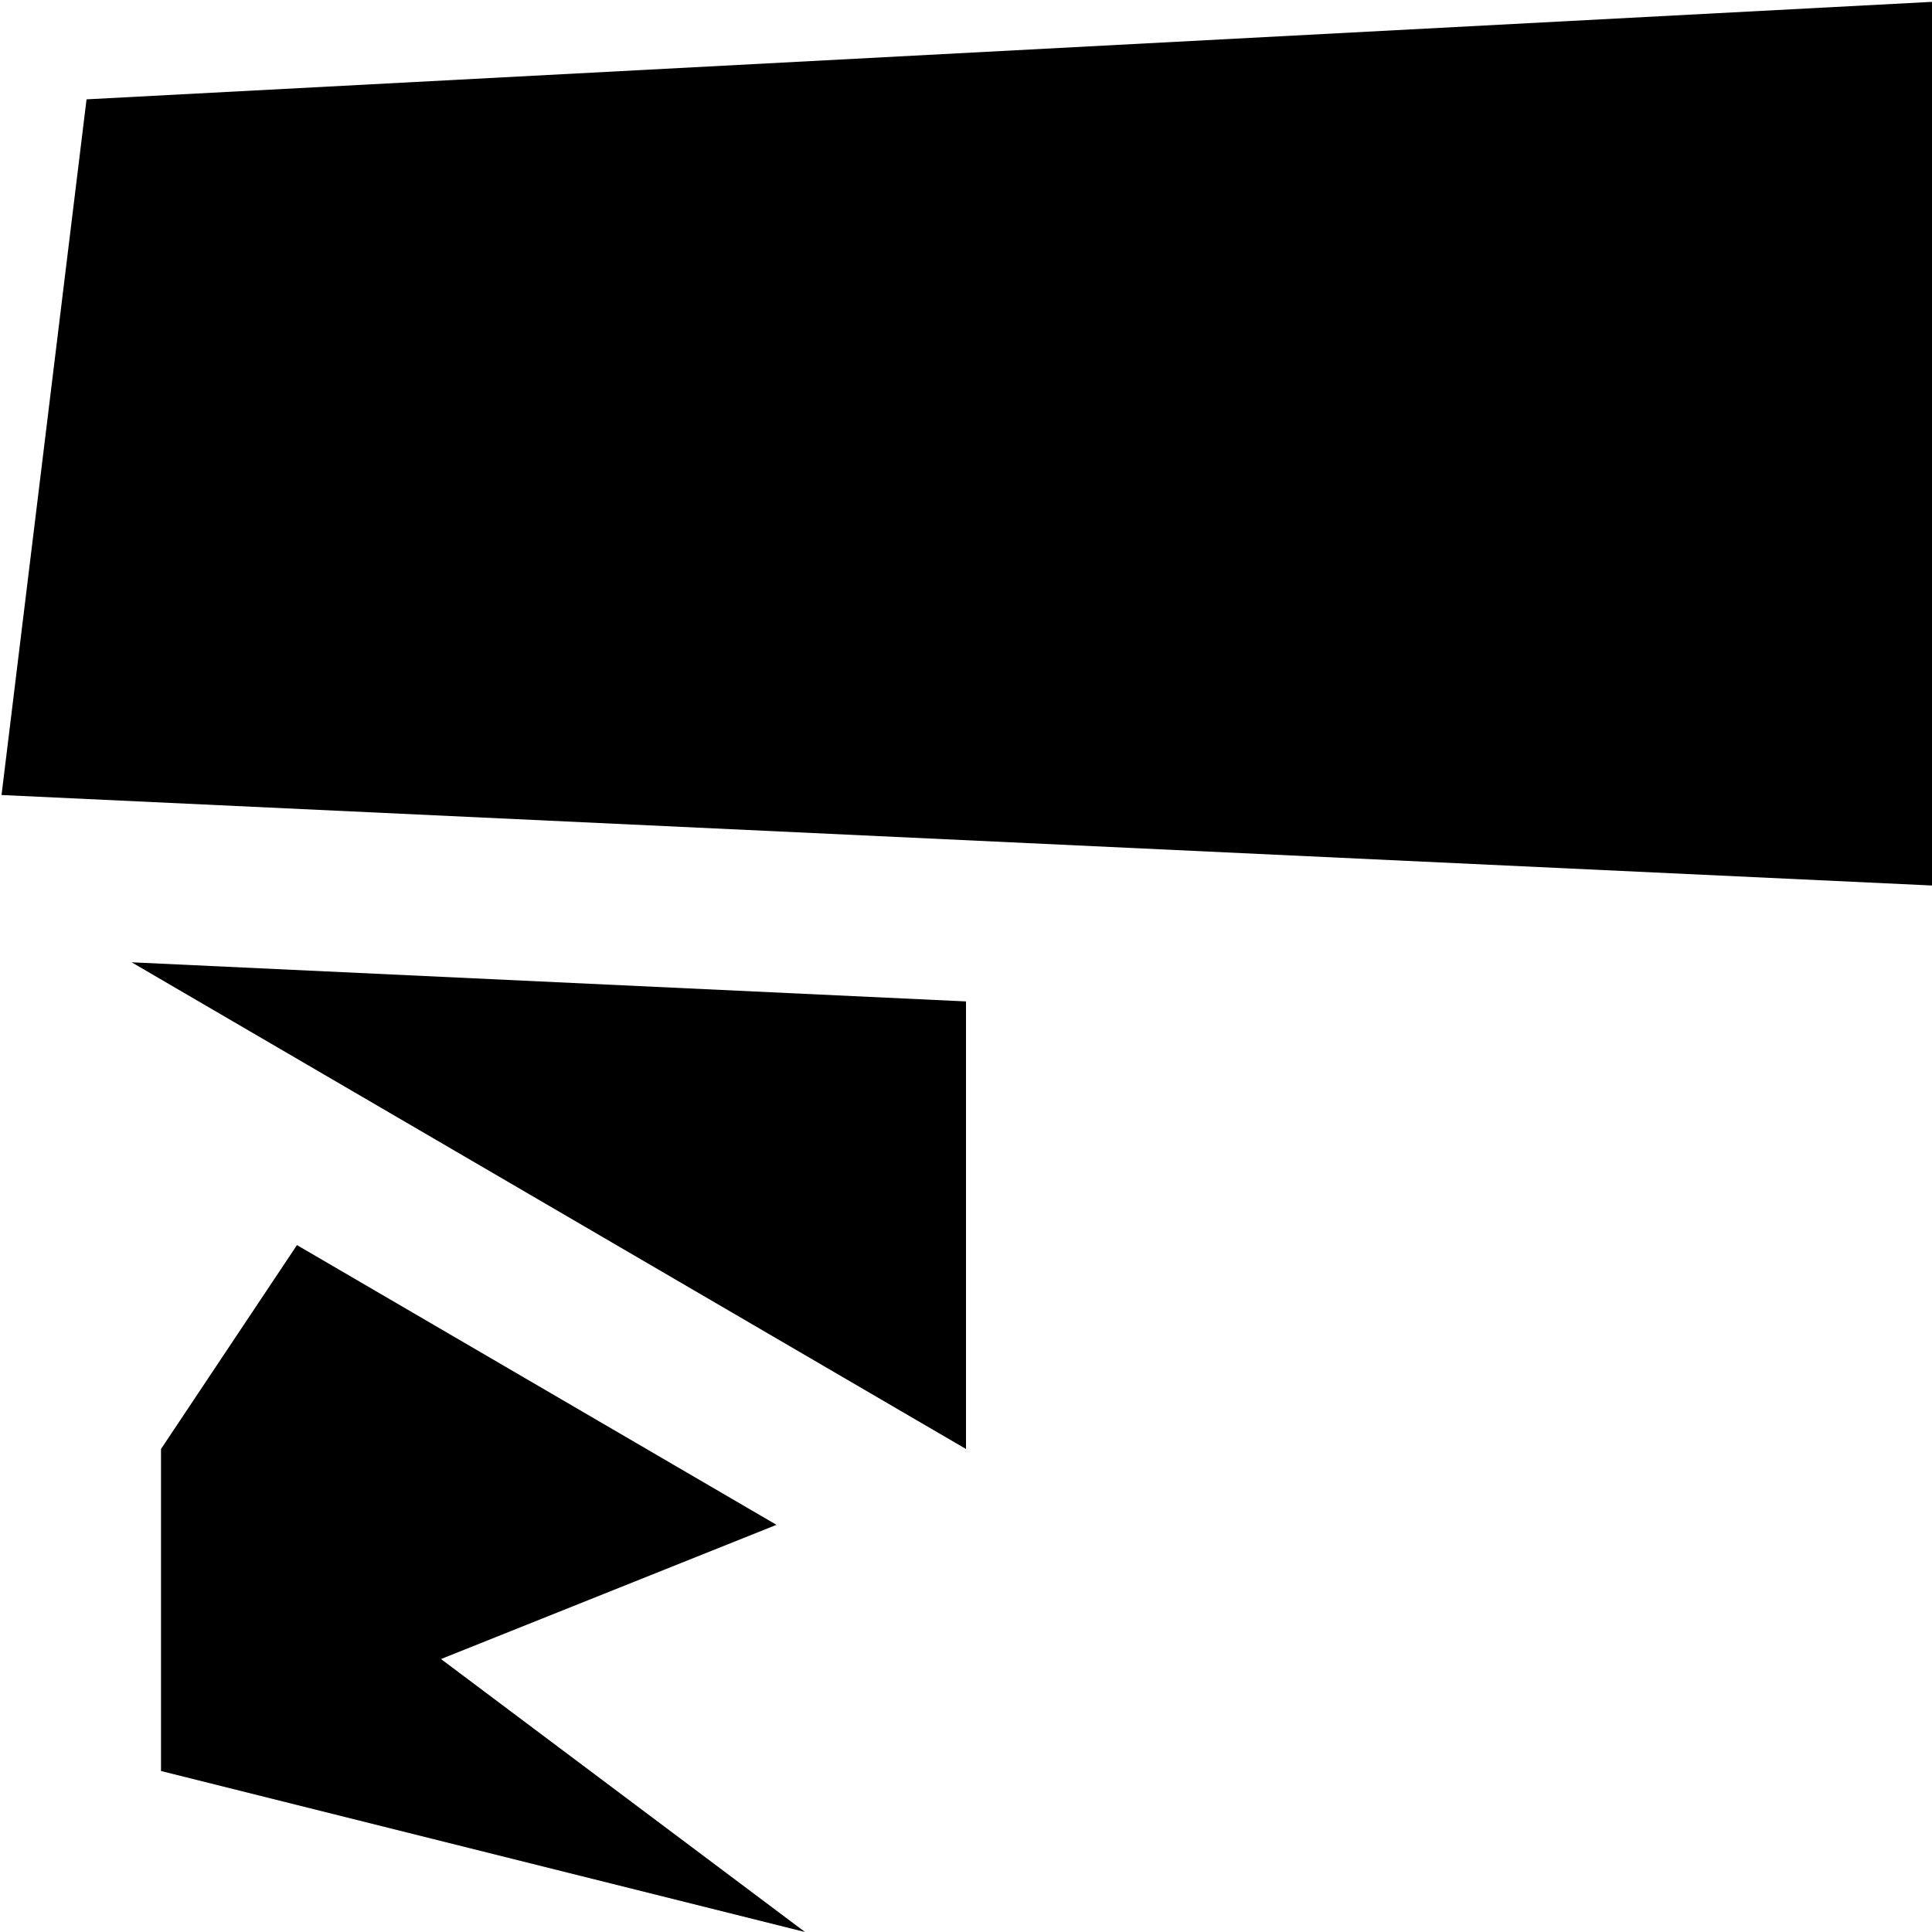 <?xml version="1.0" encoding="UTF-8"?>
<svg xmlns="http://www.w3.org/2000/svg" id="Layer_1" data-name="Layer 1" viewBox="0 0 24 24">
  <path d="m5.478,20.609l4.522,3.391-8-2v-4l1.689-2.533,5.957,3.475-4.167,1.667ZM1.075,1.234L.019,9.876l23.981,1.124V.023L1.075,1.234Zm10.925,16.766v-5.56l-10.365-.486,10.365,6.046Z"/>
</svg>
